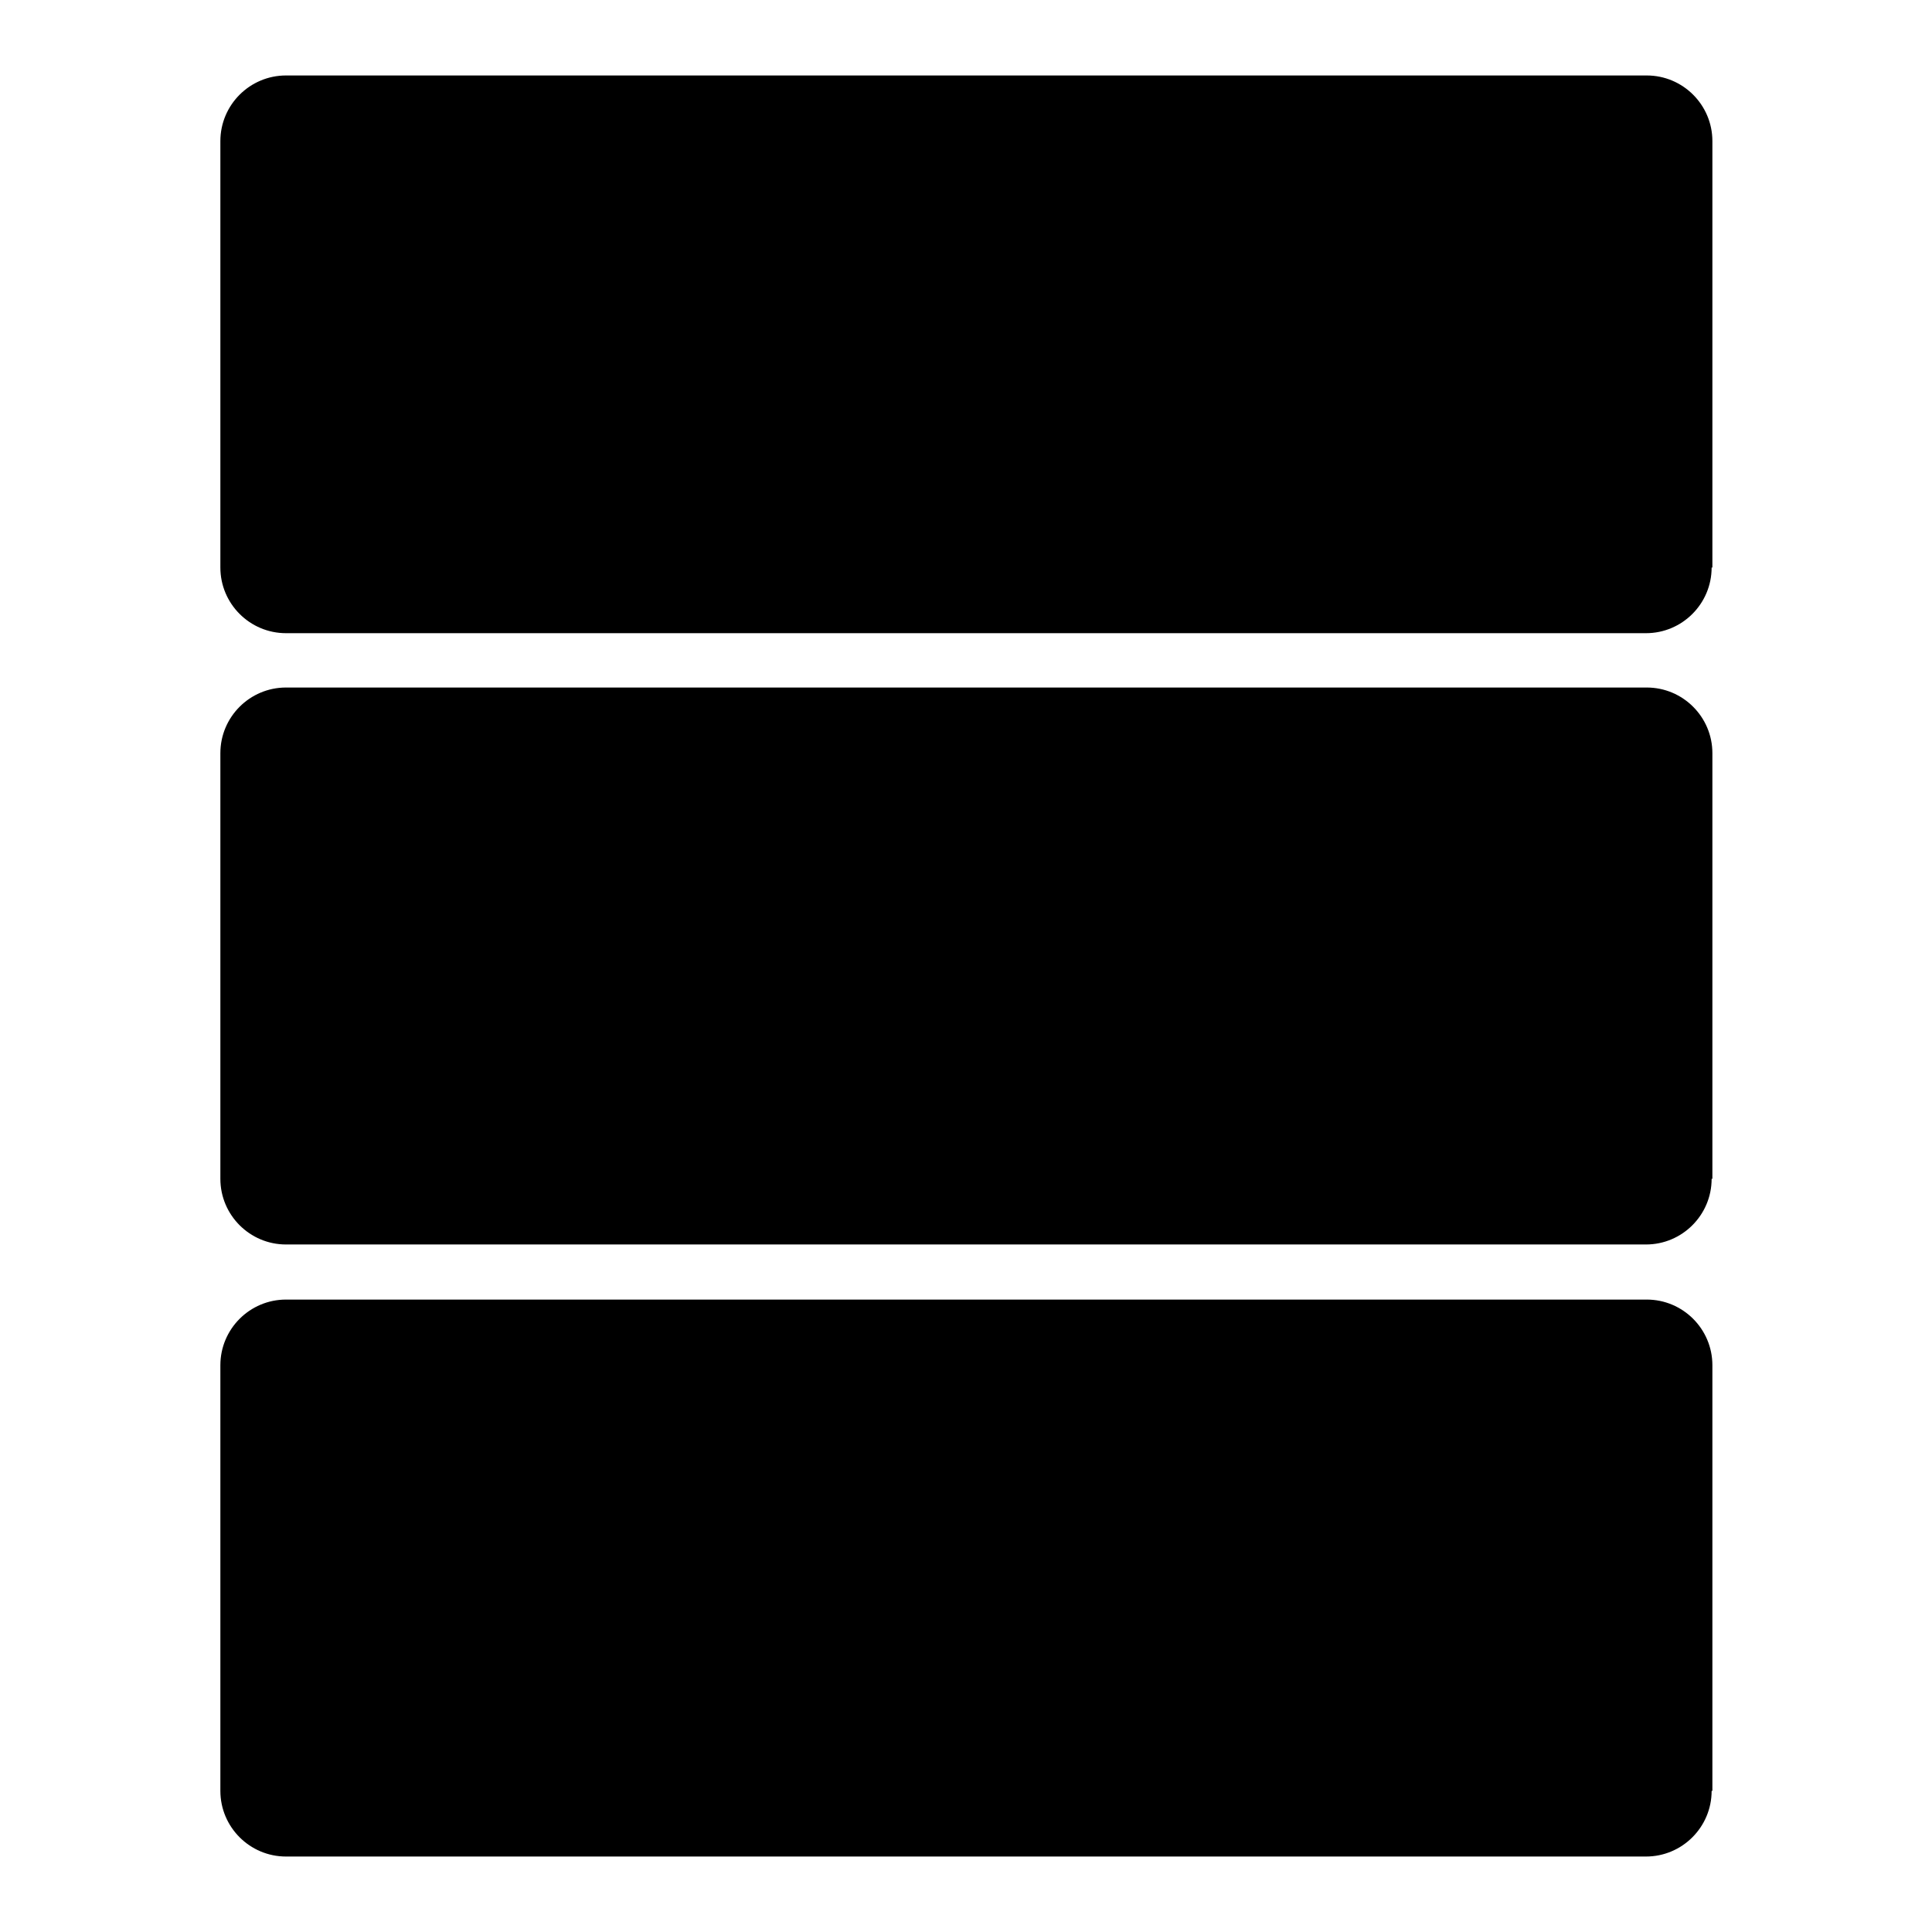 <?xml version="1.0" encoding="utf-8"?>
<!-- Svg Vector Icons : http://www.onlinewebfonts.com/icon -->
<!DOCTYPE svg PUBLIC "-//W3C//DTD SVG 1.1//EN" "http://www.w3.org/Graphics/SVG/1.1/DTD/svg11.dtd">
<svg version="1.1" xmlns="http://www.w3.org/2000/svg" xmlns:xlink="http://www.w3.org/1999/xlink" x="0px" y="0px" viewBox="0 0 256 256" enable-background="new 0 0 256 256" xml:space="preserve">
<g><g><path fill="#000000" d="M226.8,75.2c0,4.8-3.9,8.7-8.7,8.7H37.9c-4.8,0-8.7-3.9-8.7-8.7V18.7c0-4.8,3.9-8.7,8.7-8.7h180.3c4.8,0,8.7,3.9,8.7,8.7V75.2z"/><path fill="#000000" d="M226.8,156.2c0,4.8-3.9,8.7-8.7,8.7H37.9c-4.8,0-8.7-3.9-8.7-8.7V99.8c0-4.8,3.9-8.7,8.7-8.7h180.3c4.8,0,8.7,3.9,8.7,8.7V156.2z"/><path fill="#000000" d="M226.8,237.3c0,4.8-3.9,8.7-8.7,8.7H37.9c-4.8,0-8.7-3.9-8.7-8.7v-56.4c0-4.8,3.9-8.7,8.7-8.7h180.3c4.8,0,8.7,3.9,8.7,8.7V237.3z"/></g></g>
</svg>